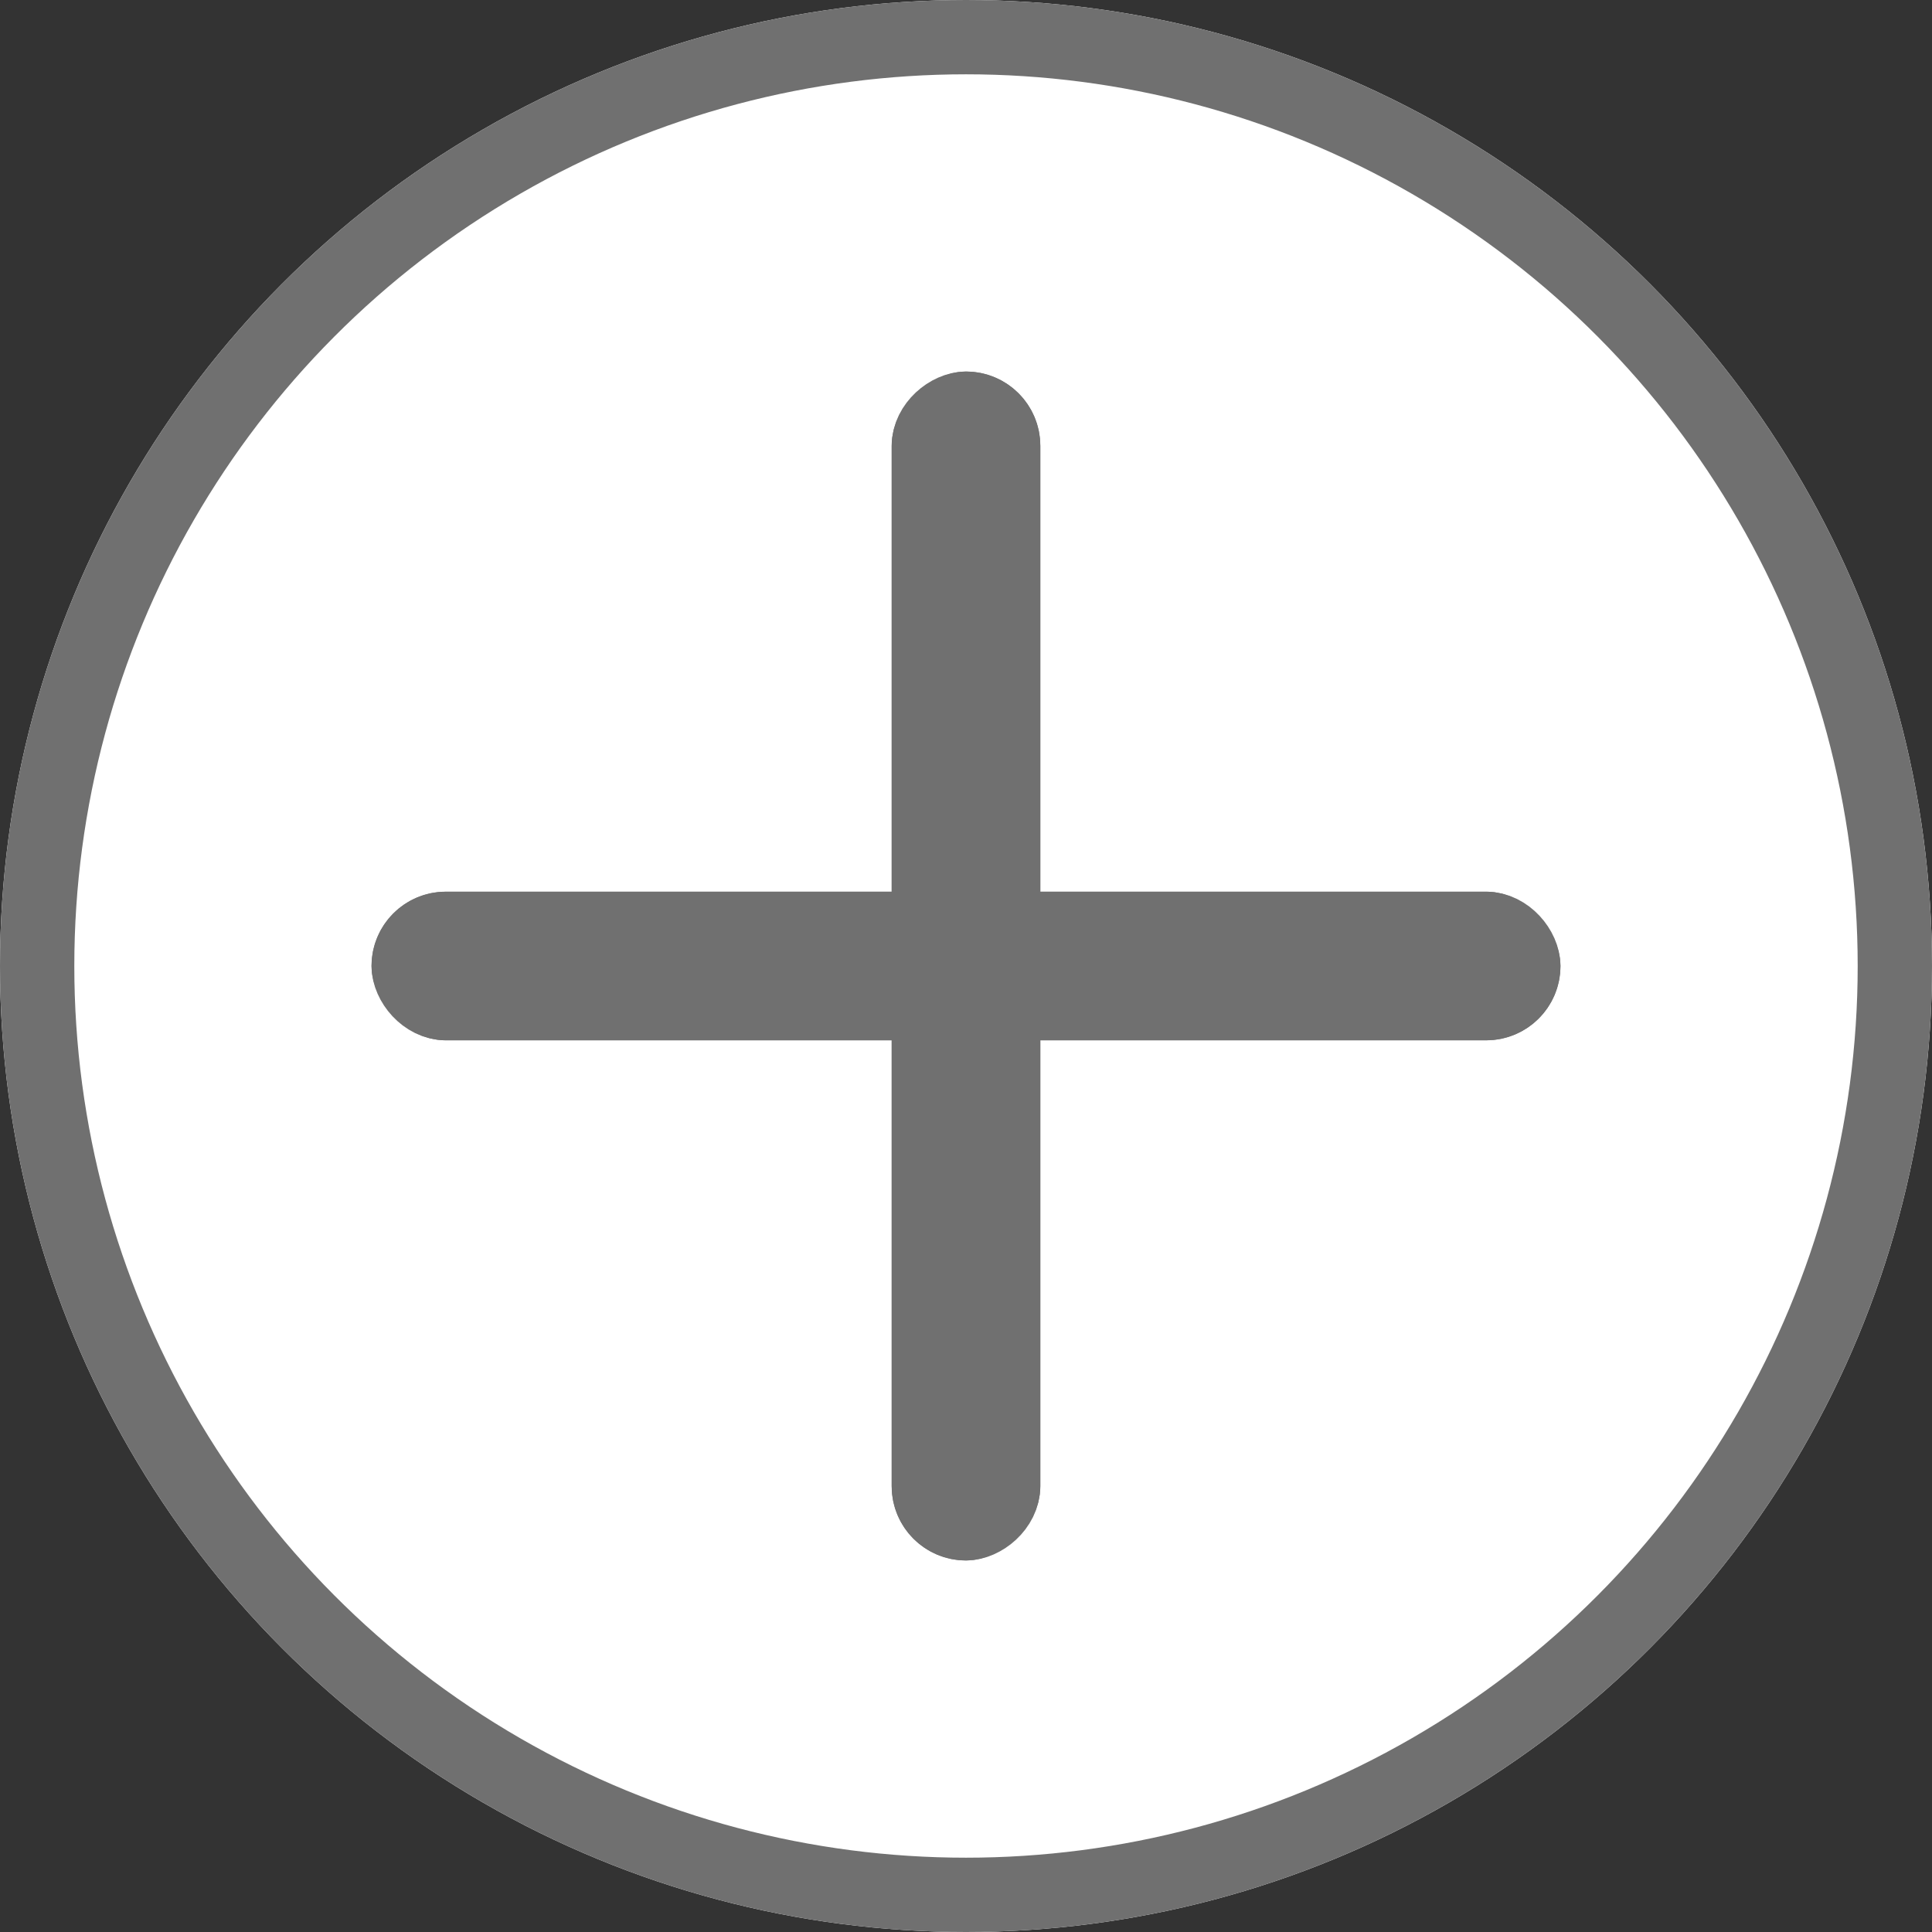 <svg xmlns="http://www.w3.org/2000/svg" width="26" height="26" viewBox="0 0 26 26">
  <rect x="0" y="0" width="26" height="26" fill="#333333" stroke="none"/>
  <g id="plus" transform="translate(-734 -1699)">
    <g id="Ellipse_203" data-name="Ellipse 203" transform="translate(734 1699)" fill="#fff" stroke="#707070" stroke-width="1">
      <circle cx="13" cy="13" r="13" stroke="none"/>
      <circle cx="13" cy="13" r="12.5" fill="none"/>
    </g>
    <g id="Group_1910" data-name="Group 1910" transform="translate(739 1704)">
      <g id="Rectangle_480" data-name="Rectangle 480" transform="translate(0 7)" fill="#707070" stroke="#707070" stroke-width="1">
        <rect width="16" height="2" rx="1" stroke="none"/>
        <rect x="0.5" y="0.5" width="15" height="1" rx="0.5" fill="none"/>
      </g>
      <g id="Rectangle_481" data-name="Rectangle 481" transform="translate(7 16) rotate(-90)" fill="#707070" stroke="#707070" stroke-width="1">
        <rect width="16" height="2" rx="1" stroke="none"/>
        <rect x="0.5" y="0.5" width="15" height="1" rx="0.5" fill="none"/>
      </g>
    </g>
  </g>
</svg>
